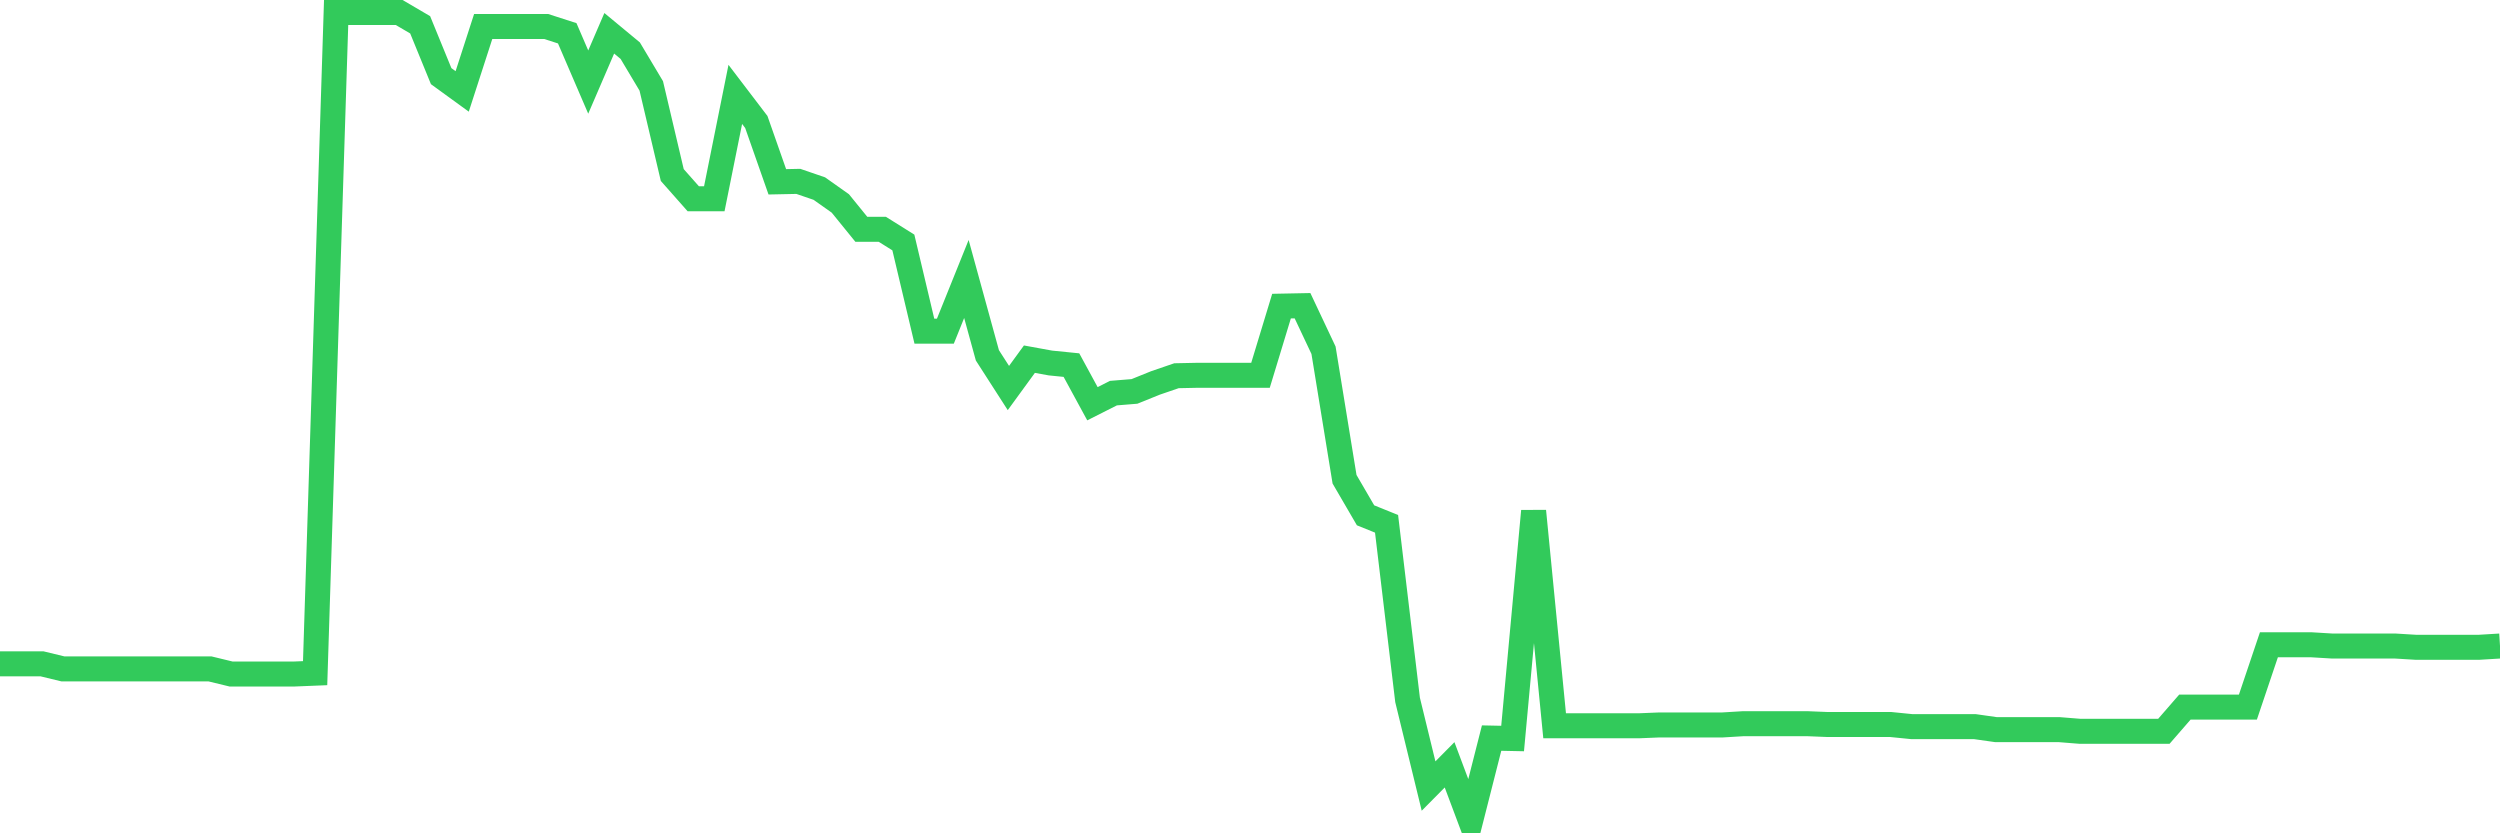 <svg
  xmlns="http://www.w3.org/2000/svg"
  xmlns:xlink="http://www.w3.org/1999/xlink"
  width="120"
  height="40"
  viewBox="0 0 120 40"
  preserveAspectRatio="none"
>
  <polyline
    points="0,31.864 1.008,31.864 2.017,31.864 3.025,32.108 4.034,32.108 5.042,32.108 6.05,32.108 7.059,32.108 8.067,32.108 9.076,32.108 10.084,32.108 11.092,32.353 12.101,32.353 13.109,32.353 14.118,32.353 15.126,32.312 16.134,0.6 17.143,0.6 18.151,0.6 19.16,0.6 20.168,1.191 21.176,3.655 22.185,4.388 23.193,1.272 24.202,1.272 25.21,1.272 26.218,1.272 27.227,1.598 28.235,3.94 29.244,1.598 30.252,2.433 31.261,4.124 32.269,8.401 33.277,9.541 34.286,9.541 35.294,4.531 36.303,5.855 37.311,8.727 38.319,8.706 39.328,9.052 40.336,9.765 41.345,11.008 42.353,11.008 43.361,11.639 44.37,15.896 45.378,15.896 46.387,13.391 47.395,17.057 48.403,18.625 49.412,17.24 50.42,17.424 51.429,17.525 52.437,19.379 53.445,18.87 54.454,18.788 55.462,18.381 56.471,18.035 57.479,18.014 58.487,18.014 59.496,18.014 60.504,18.014 61.513,14.694 62.521,14.674 63.529,16.812 64.538,23.004 65.546,24.735 66.555,25.143 67.563,33.595 68.571,37.73 69.58,36.711 70.588,39.4 71.597,35.428 72.605,35.449 73.613,24.532 74.622,34.838 75.63,34.838 76.639,34.838 77.647,34.838 78.655,34.838 79.664,34.797 80.672,34.797 81.681,34.797 82.689,34.797 83.697,34.736 84.706,34.736 85.714,34.736 86.723,34.736 87.731,34.777 88.739,34.777 89.748,34.777 90.756,34.777 91.765,34.878 92.773,34.878 93.782,34.878 94.79,34.878 95.798,35.021 96.807,35.021 97.815,35.021 98.824,35.021 99.832,35.102 100.84,35.102 101.849,35.102 102.857,35.102 103.866,35.102 104.874,33.942 105.882,33.942 106.891,33.942 107.899,33.942 108.908,30.948 109.916,30.948 110.924,30.948 111.933,31.009 112.941,31.009 113.95,31.009 114.958,31.009 115.966,31.07 116.975,31.07 117.983,31.07 118.992,31.07 120,31.009"
    fill="none"
    stroke="#32ca5b"
    stroke-width="1.2"
  >
  </polyline>
</svg>